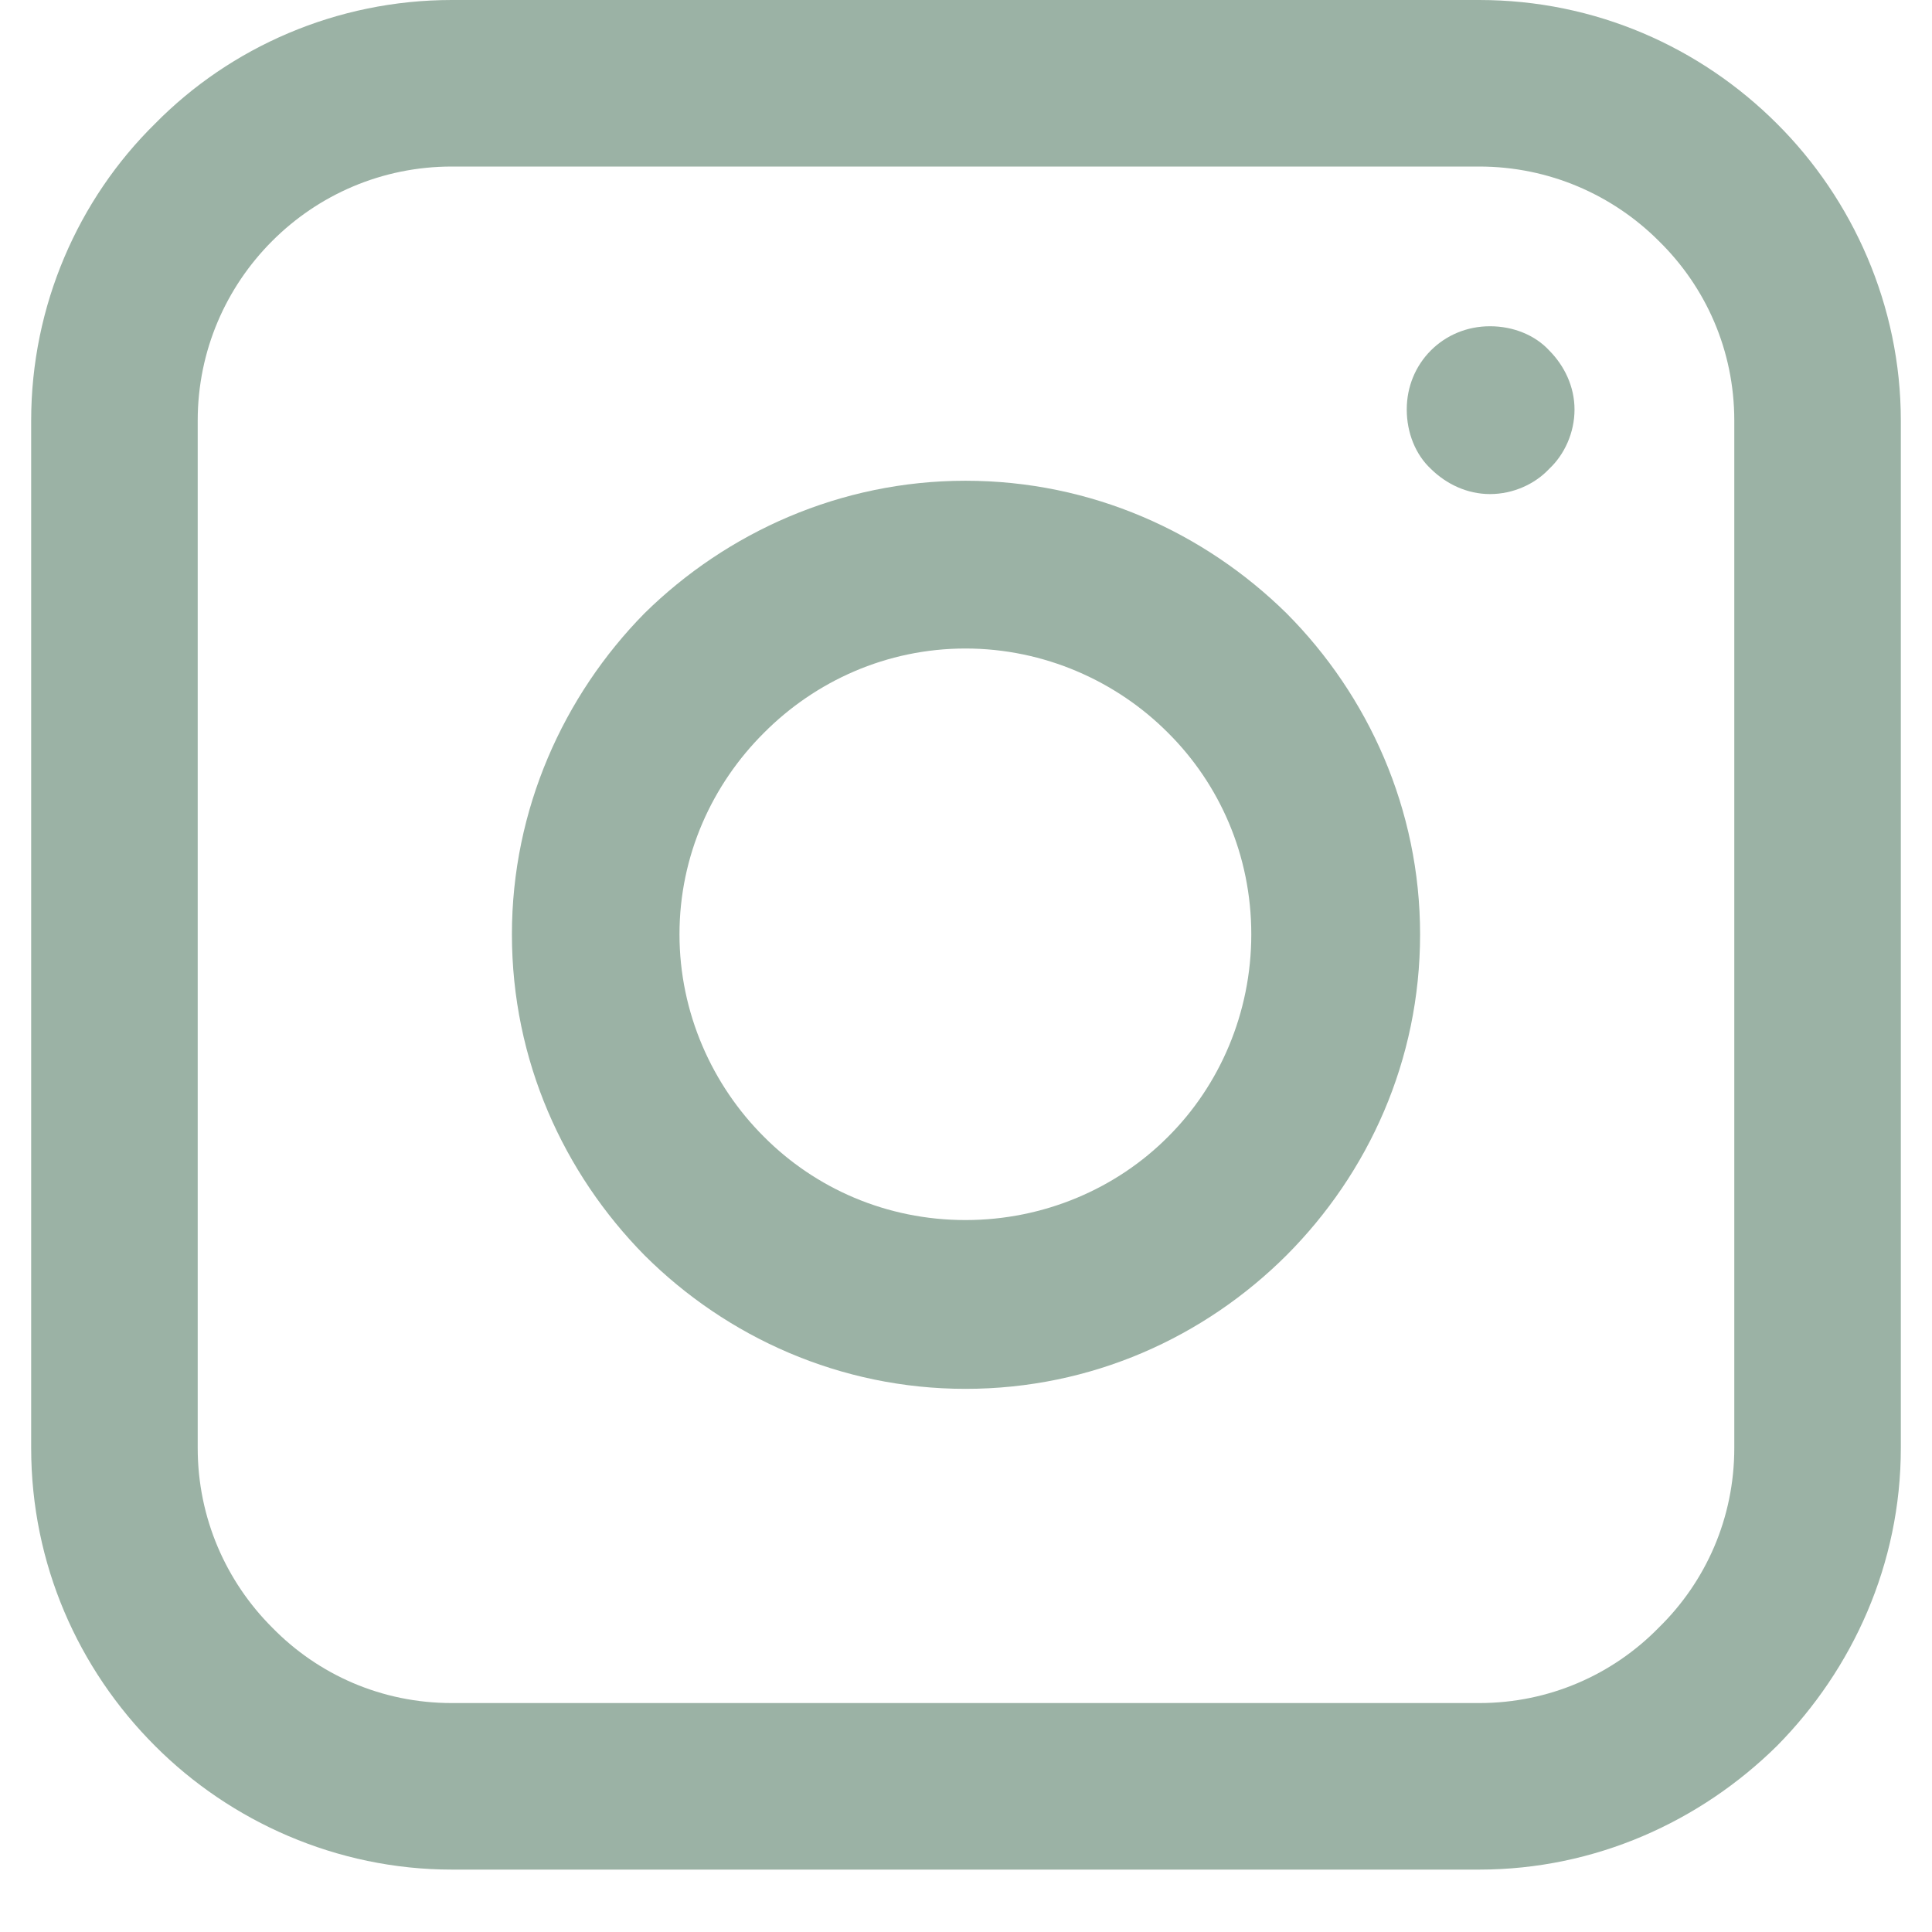 <svg xmlns="http://www.w3.org/2000/svg" xmlns:xlink="http://www.w3.org/1999/xlink" width="40" zoomAndPan="magnify" viewBox="0 0 30 30" height="40" preserveAspectRatio="xMidYMid meet" version="1.0"><defs><clipPath id="4e276eb23b"><path d="M 0.484 0 L 29.516 0 L 29.516 29.031 L 0.484 29.031 Z M 0.484 0 " clip-rule="nonzero"/></clipPath></defs><g clip-path="url(#4e276eb23b)"><path fill="#9bb2a5" d="M 7.016 0 L 22.969 0 C 24.77 0 26.402 0.73 27.594 1.922 C 28.77 3.094 29.516 4.746 29.516 6.531 L 29.516 22.484 C 29.516 24.285 28.77 25.918 27.594 27.109 C 26.402 28.285 24.77 29.031 22.969 29.031 L 7.016 29.031 C 5.23 29.031 3.578 28.285 2.406 27.109 C 1.215 25.918 0.484 24.285 0.484 22.484 L 0.484 6.531 C 0.484 4.746 1.215 3.094 2.406 1.922 C 3.578 0.73 5.23 0 7.016 0 Z M 22.969 2.586 L 7.016 2.586 C 5.926 2.586 4.941 3.027 4.227 3.742 C 3.512 4.457 3.07 5.441 3.07 6.531 L 3.07 22.484 C 3.07 23.574 3.512 24.559 4.227 25.273 C 4.941 26.004 5.926 26.445 7.016 26.445 L 22.969 26.445 C 24.055 26.445 25.043 26.004 25.758 25.273 C 26.488 24.559 26.93 23.574 26.93 22.484 L 26.93 6.531 C 26.93 5.441 26.488 4.457 25.758 3.742 C 25.043 3.027 24.055 2.586 22.969 2.586 Z M 22.969 2.586 " fill-opacity="1" fill-rule="nonzero"/></g><path fill="#9bb2a5" d="M 23.137 5.066 C 23.496 5.066 23.836 5.203 24.055 5.441 C 24.293 5.68 24.449 6.004 24.449 6.359 C 24.449 6.719 24.293 7.059 24.055 7.281 C 23.836 7.516 23.496 7.672 23.137 7.672 C 22.781 7.672 22.457 7.516 22.219 7.281 C 21.98 7.059 21.844 6.719 21.844 6.359 C 21.844 6.004 21.98 5.68 22.219 5.441 C 22.457 5.203 22.781 5.066 23.137 5.066 Z M 23.137 5.066 " fill-opacity="1" fill-rule="nonzero"/><path fill="#9bb2a5" d="M 14.992 7.465 C 16.949 7.465 18.699 8.266 19.977 9.523 C 21.25 10.801 22.051 12.57 22.051 14.508 C 22.051 16.465 21.25 18.215 19.977 19.492 C 18.699 20.766 16.949 21.566 14.992 21.566 C 13.051 21.566 11.285 20.766 10.008 19.492 C 8.75 18.215 7.949 16.465 7.949 14.508 C 7.949 12.57 8.75 10.801 10.008 9.523 C 11.285 8.266 13.051 7.465 14.992 7.465 Z M 18.137 11.379 C 17.34 10.578 16.215 10.07 14.992 10.07 C 13.766 10.07 12.66 10.578 11.863 11.379 C 11.062 12.176 10.551 13.281 10.551 14.508 C 10.551 15.73 11.062 16.855 11.863 17.652 C 12.66 18.453 13.766 18.945 14.992 18.945 C 16.215 18.945 17.34 18.453 18.137 17.652 C 18.938 16.855 19.43 15.73 19.43 14.508 C 19.43 13.281 18.938 12.176 18.137 11.379 Z M 18.137 11.379 " fill-opacity="1" fill-rule="nonzero"/></svg>